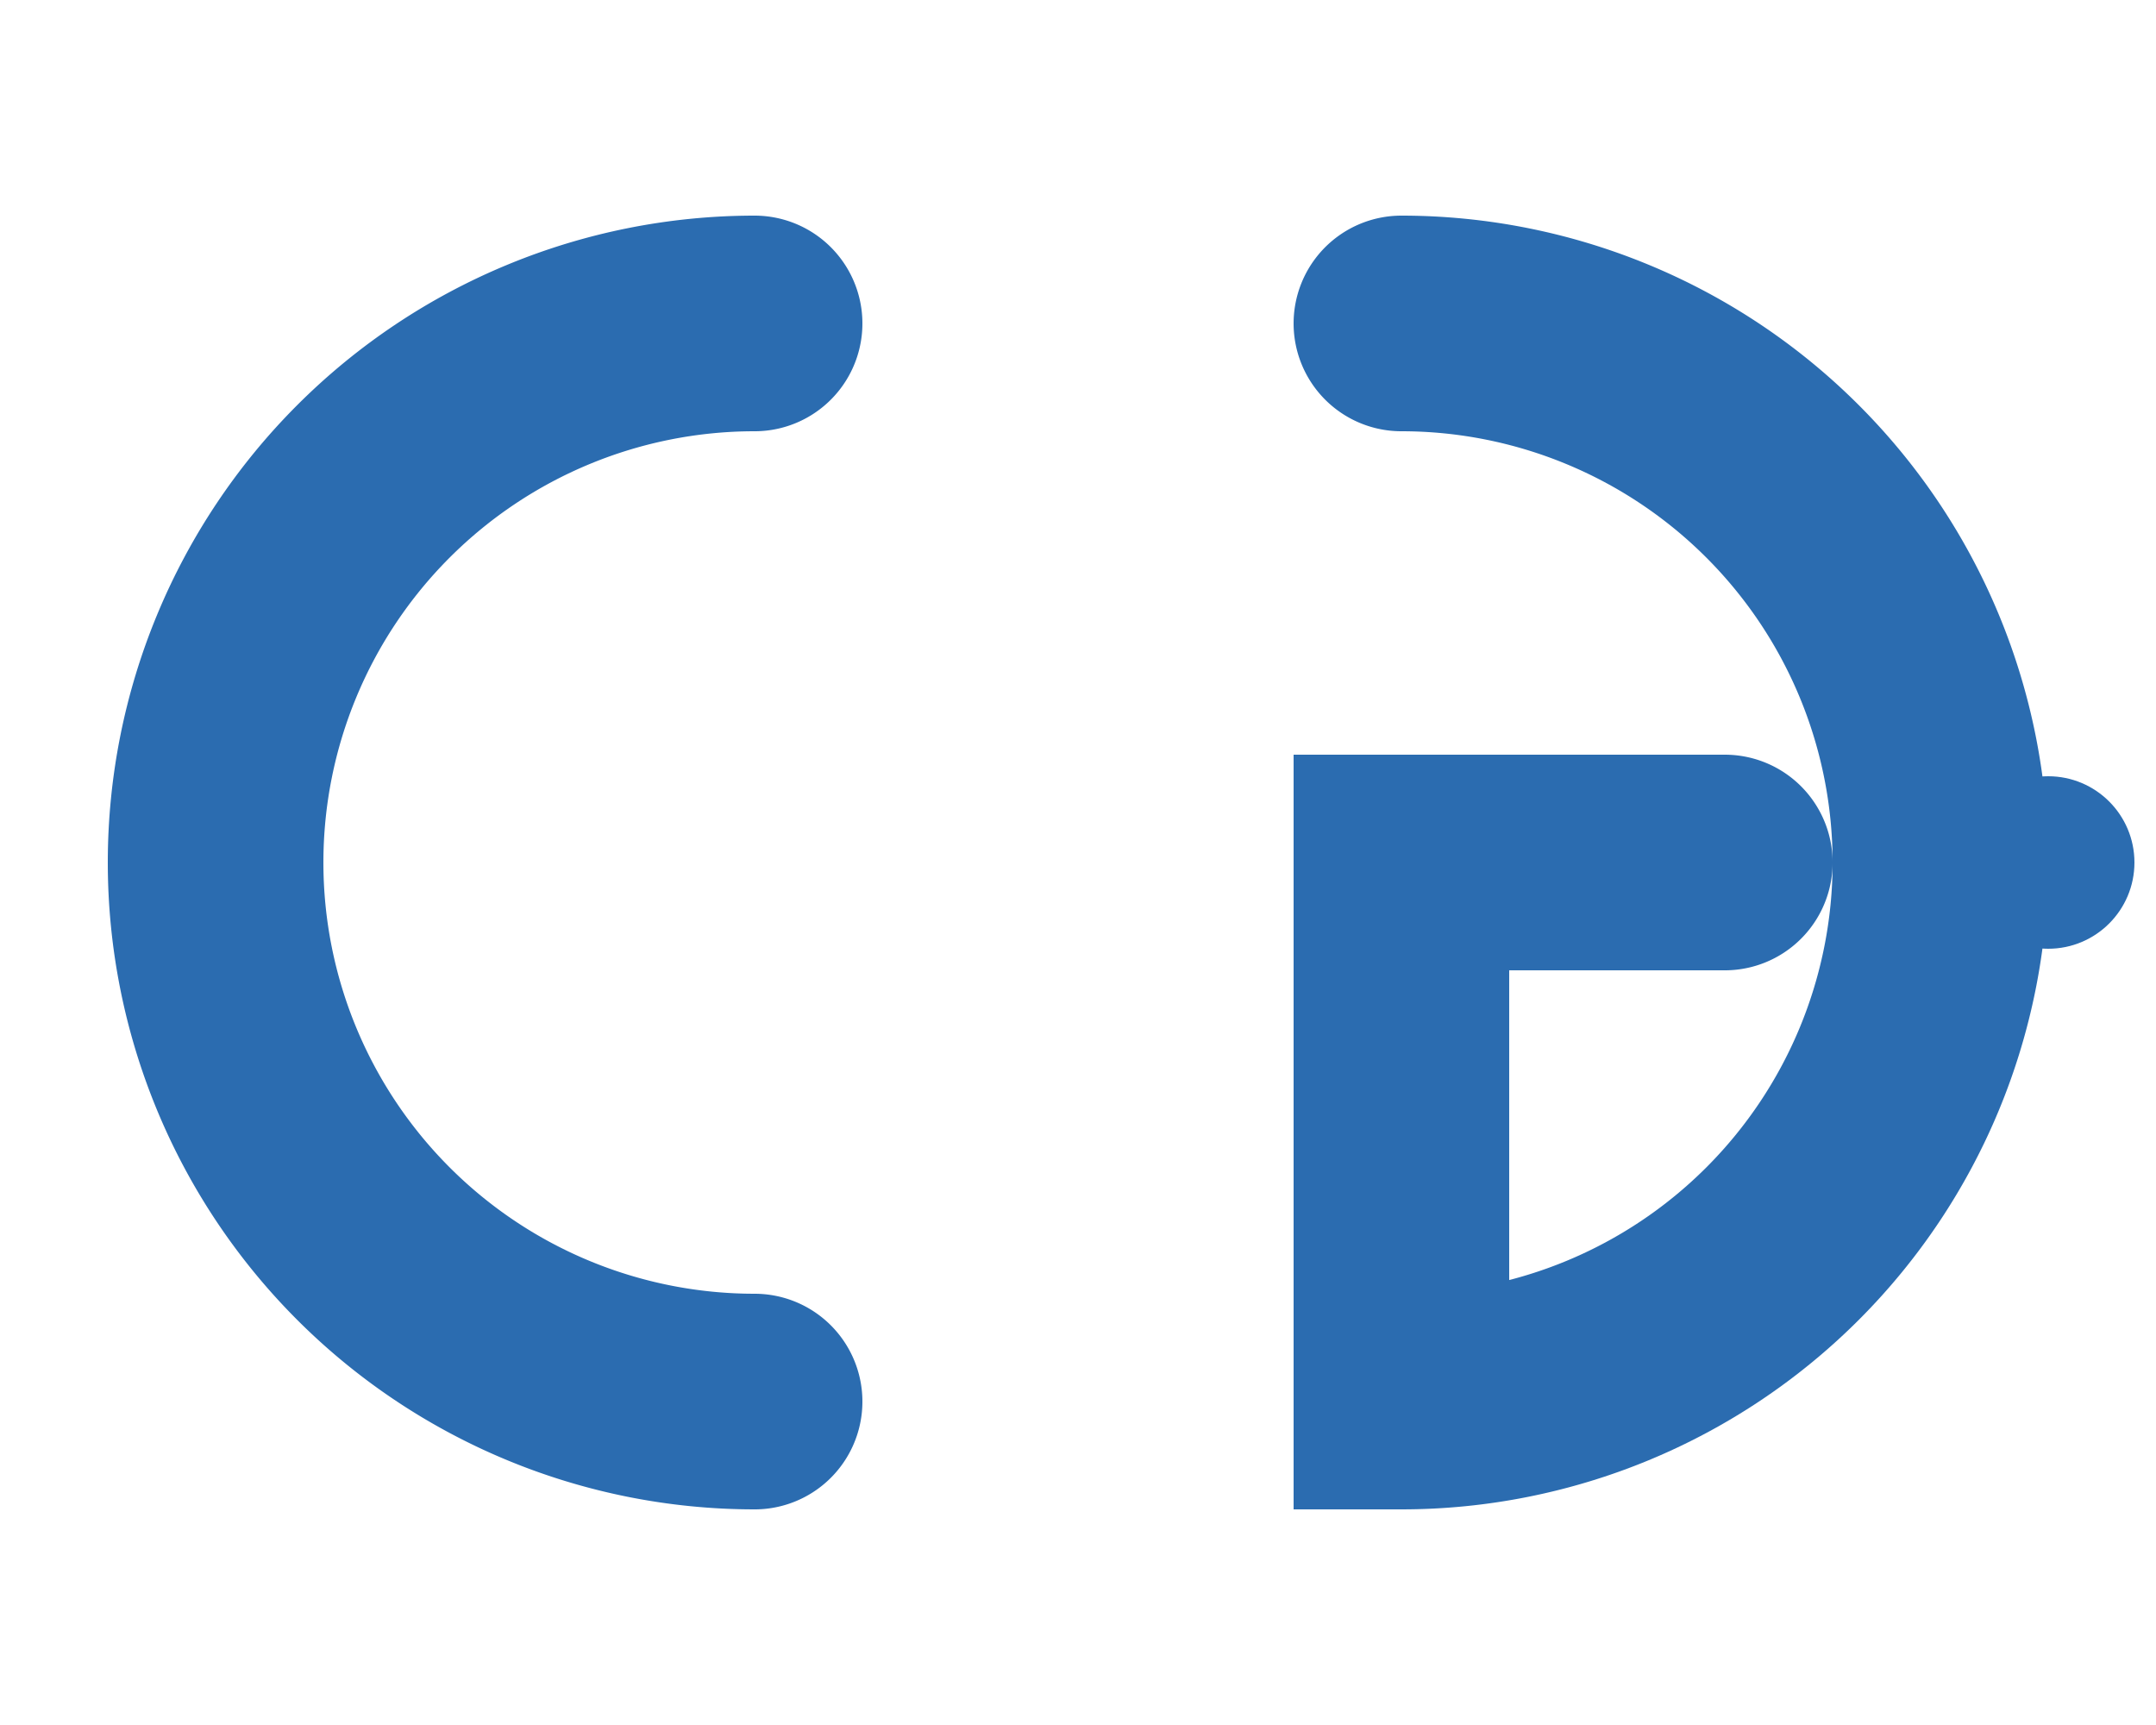 <svg xmlns="http://www.w3.org/2000/svg" viewBox="50 10 100 80">
  
  
  <!-- C moderna -->
  <path d="M 85 25
           A 25 25 0 0 0 85 75"
        fill="none"
        stroke="#2b6cb0"
        stroke-width="10"
        stroke-linecap="round"/>
  
  <!-- G moderna -->
  <path d="M 115 25
           A 25 25 0 0 1 115 75
           L 115 50
           L 130 50"
        fill="none"
        stroke="#2b6cb0"
        stroke-width="10"
        stroke-linecap="round"/>
  
  <!-- Punto decorativo -->
  <circle cx="145" cy="50" r="4" fill="#2b6cb0"/>
</svg>
